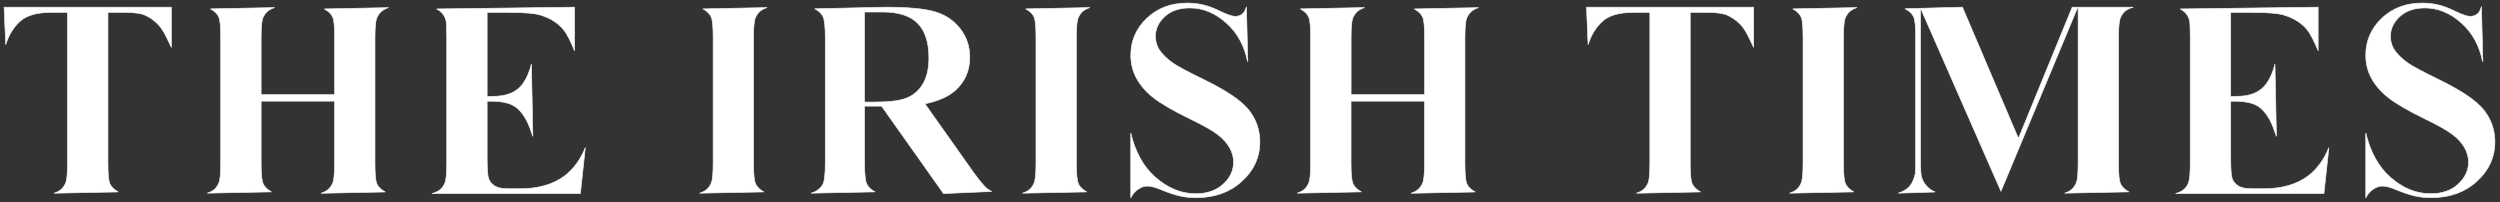 <svg width="3755" height="304" viewBox="0 0 3755 304" fill="none" xmlns="http://www.w3.org/2000/svg">
<rect x="0" y="0" width="3755" height="304" fill="#333333" stroke="none"/>
<path fill-rule="evenodd" clip-rule="evenodd" d="M257.413 71.171C251.443 58.791 247.274 49.467 242.852 43.235C236.847 34.772 228.673 27.926 218.173 22.904C212.397 20.197 202.326 18.673 187.761 18.673H162.137V246.037C162.137 261.836 163.162 271.69 164.872 275.65C166.803 280.122 170.461 284.088 176.153 287.443C176.63 287.729 177.123 288.002 177.632 288.264L81.004 290.232C83.65 289.435 86.031 288.409 88.147 287.174C92.551 284.717 96.122 280.69 98.676 274.866C100.303 271.25 101.354 261.725 101.354 246.122V18.673H75.73C54.516 18.673 39.31 23.426 29.806 32.207C20.147 41.084 13.05 52.703 8.575 67.121L6.163 10.775H257.413V71.171Z" fill="white" stroke="#F2F2F2"/>
<path fill-rule="evenodd" clip-rule="evenodd" d="M407.798 288.177L311.223 290.144C313.881 289.347 316.272 288.323 318.385 287.09C322.817 284.616 326.407 280.558 328.794 274.668C330.394 270.97 331.507 261.479 331.507 246.037V55.469C331.507 39.697 330.476 29.848 328.774 25.945C326.927 21.489 323.189 17.517 317.545 14.131C317.069 13.85 316.578 13.581 316.073 13.325L412.554 11.36C409.909 12.157 407.527 13.182 405.412 14.417C401.008 16.875 397.437 20.901 394.883 26.725C393.256 30.34 392.205 39.954 392.205 55.554V142.192H502.598V55.554C502.598 39.776 501.566 29.925 499.863 26.025C498.012 21.561 494.269 17.574 488.437 14.198C487.966 13.925 487.48 13.663 486.982 13.413L583.698 11.443C581.022 12.25 578.627 13.291 576.503 14.549C572.139 17.01 568.509 21.029 565.974 26.81C564.348 30.425 563.211 40.04 563.211 55.639V246.122C563.211 261.872 564.213 271.705 565.829 275.655C567.668 280.152 571.421 284.166 577.288 287.563C577.76 287.836 578.245 288.098 578.744 288.348L482.028 290.317C484.703 289.511 487.098 288.469 489.222 287.212C493.586 284.751 497.216 280.731 499.751 274.951C501.378 271.335 502.514 261.808 502.514 246.207V151.868H392.205V245.953C392.205 261.751 393.315 271.605 395.025 275.565C396.956 280.038 400.613 284.004 406.336 287.376C406.809 287.655 407.297 287.922 407.798 288.177Z" fill="white" stroke="#F2F2F2"/>
<path fill-rule="evenodd" clip-rule="evenodd" d="M871.715 290.732H648.862C652.265 289.883 655.271 288.685 657.86 287.174C662.292 284.7 665.882 280.643 668.269 274.753C669.869 271.054 670.982 261.563 670.982 246.122V55.469C670.982 41.754 670.544 33.366 669.749 30.183C667.963 23.975 664.742 19.393 660.216 16.176C658.842 15.151 657.351 14.233 655.741 13.427L863.002 10.775V76.259C857.008 61.915 851.948 51.193 845.948 43.979C837.911 34.317 826.575 27.201 811.957 22.689C803.679 20.075 788.183 18.673 765.427 18.673H731.68V144.646H741.904C762.051 144.646 776.517 138.076 785.563 125.429C790.958 117.886 795.17 108.161 798.154 96.203L800.348 204.908C797.244 195.737 794.422 187.765 790.878 181.003C784.838 169.479 777.759 161.822 769.795 157.84C761.292 153.588 748.581 151.57 731.68 152.012V237.744C731.68 254.557 732.576 264.782 734.003 268.53C735.688 272.953 738.791 276.588 743.374 279.465C747.584 282.049 754.228 283.51 763.565 283.51H780.827C808.981 283.51 831.423 276.852 848.359 263.973C861.439 253.958 871.744 239.929 879.173 221.729L871.715 290.732Z" fill="white" stroke="#F2F2F2"/>
<path fill-rule="evenodd" clip-rule="evenodd" d="M1050.79 290.159C1053.47 289.36 1055.88 288.331 1058 287.09C1062.44 284.616 1066.03 280.558 1068.41 274.668C1070.01 270.97 1071.13 261.479 1071.13 246.037V55.469C1071.13 39.691 1070.09 29.839 1068.39 25.939C1066.54 21.476 1062.89 17.504 1057.16 14.131C1056.69 13.85 1056.2 13.581 1055.69 13.325L1152.17 11.36C1149.53 12.157 1147.15 13.182 1145.03 14.417C1140.63 16.875 1137.06 20.901 1134.5 26.725C1132.88 30.34 1131.82 39.954 1131.82 55.554V246.037C1131.82 261.835 1132.93 271.69 1134.64 275.65C1136.58 280.122 1140.23 284.088 1145.96 287.461C1146.42 287.735 1146.9 287.997 1147.39 288.248L1050.79 290.159Z" fill="white" stroke="#F2F2F2"/>
<path fill-rule="evenodd" clip-rule="evenodd" d="M1314.4 288.178L1218.06 290.165C1220.51 289.449 1222.53 288.74 1224.12 287.932C1229.93 284.979 1233.93 280.953 1236.26 276.181C1238.34 271.939 1239.59 261.536 1239.59 244.683V56.739C1239.59 40.047 1238.29 29.576 1236.28 25.189C1233.94 20.303 1229.94 16.355 1224.01 13.391C1223.87 13.324 1223.74 13.257 1223.6 13.191L1329.13 10.775C1363.56 10.775 1388.7 13.036 1404.69 17.867C1420.01 22.417 1432.47 30.79 1442.13 43.084C1451.75 55.33 1456.58 69.649 1456.58 86.103C1456.58 106.085 1449.38 122.591 1434.96 135.662C1424.45 145.091 1409.2 151.769 1389.23 155.919L1462.44 259.347C1471.95 272.291 1478.7 280.323 1482.75 283.491C1484.91 285.096 1487.18 286.462 1489.56 287.59L1417.16 290.732L1324.17 159.399H1298.52V244.683C1298.52 261.42 1299.76 271.906 1301.83 276.233C1304.17 281.119 1308.17 285.067 1314.1 288.031C1314.2 288.08 1314.3 288.129 1314.4 288.178ZM1386.18 126.154C1392.13 116.053 1395.2 103.05 1395.2 86.949C1395.2 63.451 1389.43 46.35 1378.54 35.097C1367.63 23.914 1350.1 17.996 1325.75 17.996H1298.52V153.278H1315.09C1335.51 153.278 1350.74 151.346 1360.82 147.579C1371.58 143.591 1379.96 136.466 1386.18 126.154Z" fill="white" stroke="#F2F2F2"/>
<path fill-rule="evenodd" clip-rule="evenodd" d="M1632.32 288.248L1535.72 290.159C1538.4 289.36 1540.81 288.331 1542.93 287.09C1547.36 284.616 1550.95 280.558 1553.34 274.668C1554.94 270.97 1556.05 261.479 1556.05 246.037V55.469C1556.05 39.691 1555.02 29.839 1553.32 25.939C1551.47 21.476 1547.82 17.504 1542.09 14.131C1541.62 13.85 1541.13 13.581 1540.62 13.325L1637.1 11.36C1634.46 12.157 1632.08 13.182 1629.96 14.417C1625.56 16.875 1621.98 20.901 1619.43 26.725C1617.8 30.34 1616.75 39.954 1616.75 55.554V246.037C1616.75 261.835 1617.86 271.69 1619.57 275.65C1621.5 280.122 1625.16 284.088 1630.88 287.461C1631.35 287.735 1631.83 287.997 1632.32 288.248Z" fill="white" stroke="#F2F2F2"/>
<path fill-rule="evenodd" clip-rule="evenodd" d="M1872.12 10.217L1874.21 92.125H1873.79C1869.08 68.642 1858.65 49.59 1842.62 35.071C1825.54 19.502 1806.99 11.904 1787.15 11.904C1771.29 11.904 1758.82 16.289 1749.62 24.661C1740.11 33.32 1735.47 43.343 1735.47 54.539C1735.47 61.758 1737.23 68.195 1740.62 73.82C1745.03 80.921 1752.08 87.892 1761.84 94.849C1768.61 99.564 1784.37 107.99 1808.97 119.992C1842.16 136.175 1864.56 151.254 1875.95 165.607C1886.83 179.529 1892.34 195.452 1892.34 213.373C1892.34 236.143 1883.32 255.758 1865.44 272.11C1847.37 288.728 1824.32 296.909 1796.54 296.909C1787.76 296.909 1779.46 296.02 1771.65 294.23C1763.72 292.411 1753.8 289.008 1741.79 284.039C1734.26 280.968 1728.11 279.477 1723.18 279.477C1718.68 279.477 1713.92 281.09 1708.87 284.591C1704.78 287.432 1701.35 291.531 1698.55 296.909H1698.38V199.699C1705.2 228.263 1717.37 250.276 1734.77 265.713C1753.71 282.524 1774.02 290.957 1795.78 290.957C1813.08 290.957 1826.82 286.155 1837.04 276.845C1847.56 267.266 1852.8 256.062 1852.8 243.414C1852.8 235.886 1850.76 228.536 1846.71 221.474C1842.81 214.677 1836.86 208.122 1828.98 202.051C1821.38 196.18 1808.02 188.551 1788.77 179.227C1762.67 166.552 1743.97 155.74 1732.63 146.817C1721.63 138.161 1713.12 128.469 1707.21 117.788C1701.4 107.271 1698.46 95.637 1698.46 82.972C1698.46 61.299 1706.47 42.834 1722.46 27.562C1738.57 12.178 1758.97 4.598 1783.43 4.598C1792.44 4.598 1801.2 5.733 1809.66 7.93C1816.12 9.565 1823.96 12.691 1833.27 17.185C1843.84 22.287 1851.19 24.568 1855.44 24.568C1860.6 24.568 1864.52 22.81 1867.43 19.666C1868.97 18 1870.6 14.884 1872.12 10.217Z" fill="white" stroke="#F2F2F2"/>
<path fill-rule="evenodd" clip-rule="evenodd" d="M2044.84 288.177L1948.27 290.144C1950.93 289.347 1953.32 288.323 1955.43 287.09C1959.86 284.616 1963.45 280.558 1965.84 274.668C1967.44 270.97 1968.55 261.479 1968.55 246.037V55.469C1968.55 39.697 1967.52 29.848 1965.82 25.945C1963.97 21.489 1960.23 17.517 1954.59 14.131C1954.12 13.851 1953.63 13.582 1953.12 13.326L2049.68 11.36C2047.04 12.157 2044.66 13.182 2042.54 14.417C2038.14 16.875 2034.57 20.901 2032.01 26.725C2030.39 30.34 2029.33 39.954 2029.33 55.554V142.192H2139.73V55.554C2139.73 39.776 2138.7 29.925 2136.99 26.025C2135.14 21.561 2131.4 17.574 2125.57 14.198C2125.1 13.925 2124.61 13.663 2124.11 13.413L2220.83 11.443C2218.15 12.25 2215.76 13.291 2213.63 14.549C2209.27 17.01 2205.64 21.029 2203.1 26.81C2201.48 30.425 2200.34 40.04 2200.34 55.639V246.122C2200.34 261.872 2201.34 271.705 2202.96 275.655C2204.8 280.152 2208.55 284.166 2214.42 287.563C2214.89 287.836 2215.37 288.098 2215.87 288.348L2119.16 290.317C2121.83 289.511 2124.23 288.469 2126.35 287.212C2130.72 284.751 2134.35 280.731 2136.88 274.951C2138.51 271.335 2139.64 261.808 2139.64 246.207V151.868H2029.25V245.953C2029.25 261.751 2030.36 271.605 2032.07 275.565C2034 280.038 2037.66 284.004 2043.38 287.376C2043.85 287.655 2044.34 287.922 2044.84 288.177Z" fill="white" stroke="#F2F2F2"/>
<path fill-rule="evenodd" clip-rule="evenodd" d="M2633.99 71.171C2628.02 58.791 2623.85 49.467 2619.43 43.235C2613.43 34.772 2605.25 27.926 2594.75 22.904C2588.98 20.197 2578.91 18.673 2564.34 18.673H2538.72V246.037C2538.72 261.885 2539.77 271.757 2541.54 275.65C2543.47 280.122 2547.13 284.088 2552.82 287.443C2553.3 287.729 2553.79 288.004 2554.3 288.265L2457.75 290.232C2460.4 289.435 2462.78 288.409 2464.9 287.174C2469.3 284.717 2472.87 280.69 2475.43 274.866C2477.05 271.25 2478.1 261.725 2478.1 246.122V18.673H2452.48C2431.27 18.673 2416.06 23.426 2406.56 32.207C2396.9 41.084 2389.8 52.703 2385.32 67.121L2382.91 10.775H2633.99V71.171Z" fill="white" stroke="#F2F2F2"/>
<path fill-rule="evenodd" clip-rule="evenodd" d="M2687.84 290.159C2690.52 289.36 2692.92 288.331 2695.05 287.09C2699.48 284.616 2703.07 280.558 2705.46 274.668C2707.06 270.97 2708.17 261.479 2708.17 246.037V55.469C2708.17 39.697 2707.14 29.848 2705.44 25.945C2703.59 21.489 2699.85 17.517 2694.21 14.131C2693.73 13.851 2693.25 13.582 2692.74 13.326L2789.3 11.36C2786.66 12.157 2784.28 13.182 2782.16 14.417C2777.76 16.875 2774.19 20.901 2771.63 26.725C2770.01 30.34 2768.95 39.954 2768.95 55.554V246.037C2768.95 261.835 2770.06 271.69 2771.77 275.65C2773.71 280.122 2777.36 284.088 2783.09 287.461C2783.55 287.734 2784.03 287.996 2784.52 288.246L2687.84 290.159Z" fill="white" stroke="#F2F2F2"/>
<path fill-rule="evenodd" clip-rule="evenodd" d="M3204.24 10.775C3200.77 11.641 3197.74 12.872 3195.13 14.439C3190.84 16.891 3187.37 20.904 3184.79 26.678C3183.17 30.378 3182.04 39.895 3182.04 55.469V245.953C3182.04 261.752 3183.07 271.605 3184.75 275.486C3186.59 279.983 3190.34 283.997 3196.21 287.394C3196.68 287.667 3197.16 287.928 3197.66 288.178L3101.04 290.146C3103.72 289.345 3106.13 288.313 3108.26 287.068C3112.56 284.613 3116.03 280.6 3118.58 274.781C3120.21 271.166 3121.35 261.639 3121.35 246.037V10.775H3204.24ZM3120.83 10.775L3005.43 287.255L2884.76 12.463L2947.57 10.775L3031.67 207.95L3112.51 10.775H3120.83ZM2884.62 12.467V237.321C2884.62 252.09 2885.05 261.217 2885.84 264.644C2888 272.895 2892.53 279.577 2899.67 284.688C2901.64 286.121 2903.94 287.362 2906.57 288.399L2851.19 290.143C2852.49 289.708 2853.74 289.266 2854.96 288.776C2861.33 286.227 2866.17 282.639 2869.4 278.337C2872.49 274.219 2874.99 268.447 2876.77 260.948C2877.1 258.954 2877.32 251.449 2877.32 237.914V55.469C2877.32 39.645 2876.28 29.782 2874.57 25.907C2872.64 21.539 2868.97 17.482 2863.16 14.113C2862.54 13.755 2861.9 13.416 2861.23 13.096L2884.62 12.467Z" fill="white" stroke="#F2F2F2"/>
<path fill-rule="evenodd" clip-rule="evenodd" d="M3490.55 290.732H3267.61C3271.01 289.883 3274.02 288.685 3276.61 287.174C3281.04 284.7 3284.63 280.643 3287.02 274.753C3288.62 271.054 3289.73 261.563 3289.73 246.122V55.469C3289.73 41.82 3289.31 33.466 3288.61 30.298C3286.8 23.975 3283.57 19.393 3279.05 16.176C3277.68 15.151 3276.18 14.233 3274.57 13.427L3481.84 10.775V76.259C3475.84 61.915 3470.78 51.193 3464.78 43.979C3456.74 34.317 3445.41 27.201 3430.79 22.689C3422.51 20.075 3407.02 18.673 3384.26 18.673H3350.51V144.646H3360.74C3380.88 144.646 3395.35 138.076 3404.4 125.429C3409.79 117.886 3414 108.161 3416.99 96.203L3419.18 204.908C3416.08 195.737 3413.26 187.765 3409.71 181.003C3403.67 169.479 3396.59 161.822 3388.63 157.84C3380.12 153.588 3367.41 151.57 3350.51 152.012V237.744C3350.51 254.557 3351.41 264.782 3352.84 268.53C3354.52 272.953 3357.62 276.588 3362.21 279.465C3366.42 282.049 3373.06 283.51 3382.4 283.51H3399.66C3427.81 283.51 3450.26 276.852 3467.19 263.973C3480.27 253.958 3490.58 239.929 3498.01 221.729L3490.55 290.732Z" fill="white" stroke="#F2F2F2"/>
<path fill-rule="evenodd" clip-rule="evenodd" d="M3727.13 9.975L3729.22 92.125H3728.8C3724.09 68.642 3713.67 49.59 3697.64 35.071C3680.55 19.502 3662.01 11.904 3642.17 11.904C3626.3 11.904 3613.83 16.289 3604.63 24.661C3595.12 33.32 3590.48 43.343 3590.48 54.539C3590.48 61.758 3592.24 68.195 3595.64 73.82C3600.04 80.921 3607.09 87.892 3616.85 94.849C3623.62 99.564 3639.38 107.99 3663.98 119.992C3697.17 136.175 3719.58 151.254 3730.96 165.607C3741.84 179.529 3747.36 195.452 3747.36 213.373C3747.36 236.143 3738.33 255.758 3720.46 272.11C3702.38 288.728 3679.34 296.909 3651.56 296.909C3642.77 296.909 3634.47 296.02 3626.66 294.23C3618.73 292.411 3608.81 289.008 3596.81 284.039C3589.27 280.968 3583.12 279.477 3578.2 279.477C3573.69 279.477 3568.93 281.09 3563.89 284.591C3559.79 287.432 3556.36 291.531 3553.56 296.909H3553.39V199.699C3560.22 228.26 3572.38 250.27 3589.68 265.699C3608.54 282.603 3628.94 290.957 3650.71 290.957C3668.01 290.957 3681.75 286.155 3691.97 276.845C3702.48 267.266 3707.73 256.062 3707.73 243.414C3707.73 235.886 3705.68 228.536 3701.64 221.474C3697.74 214.677 3691.79 208.122 3683.91 202.051C3676.31 196.18 3662.95 188.551 3643.7 179.227C3617.6 166.552 3598.9 155.74 3587.56 146.817C3576.56 138.161 3568.05 128.469 3562.14 117.788C3556.32 107.271 3553.39 95.637 3553.39 82.972C3553.39 61.299 3561.4 42.834 3577.39 27.562C3593.5 12.178 3613.9 4.598 3638.36 4.598C3647.36 4.598 3656.13 5.733 3664.59 7.93C3671.05 9.565 3678.89 12.691 3688.2 17.185C3698.78 22.288 3706.12 24.568 3710.28 24.568C3715.4 24.568 3719.3 22.85 3722.36 19.666C3723.93 17.971 3725.58 14.777 3727.13 9.975Z" fill="white" stroke="#F2F2F2"/>
</svg>
